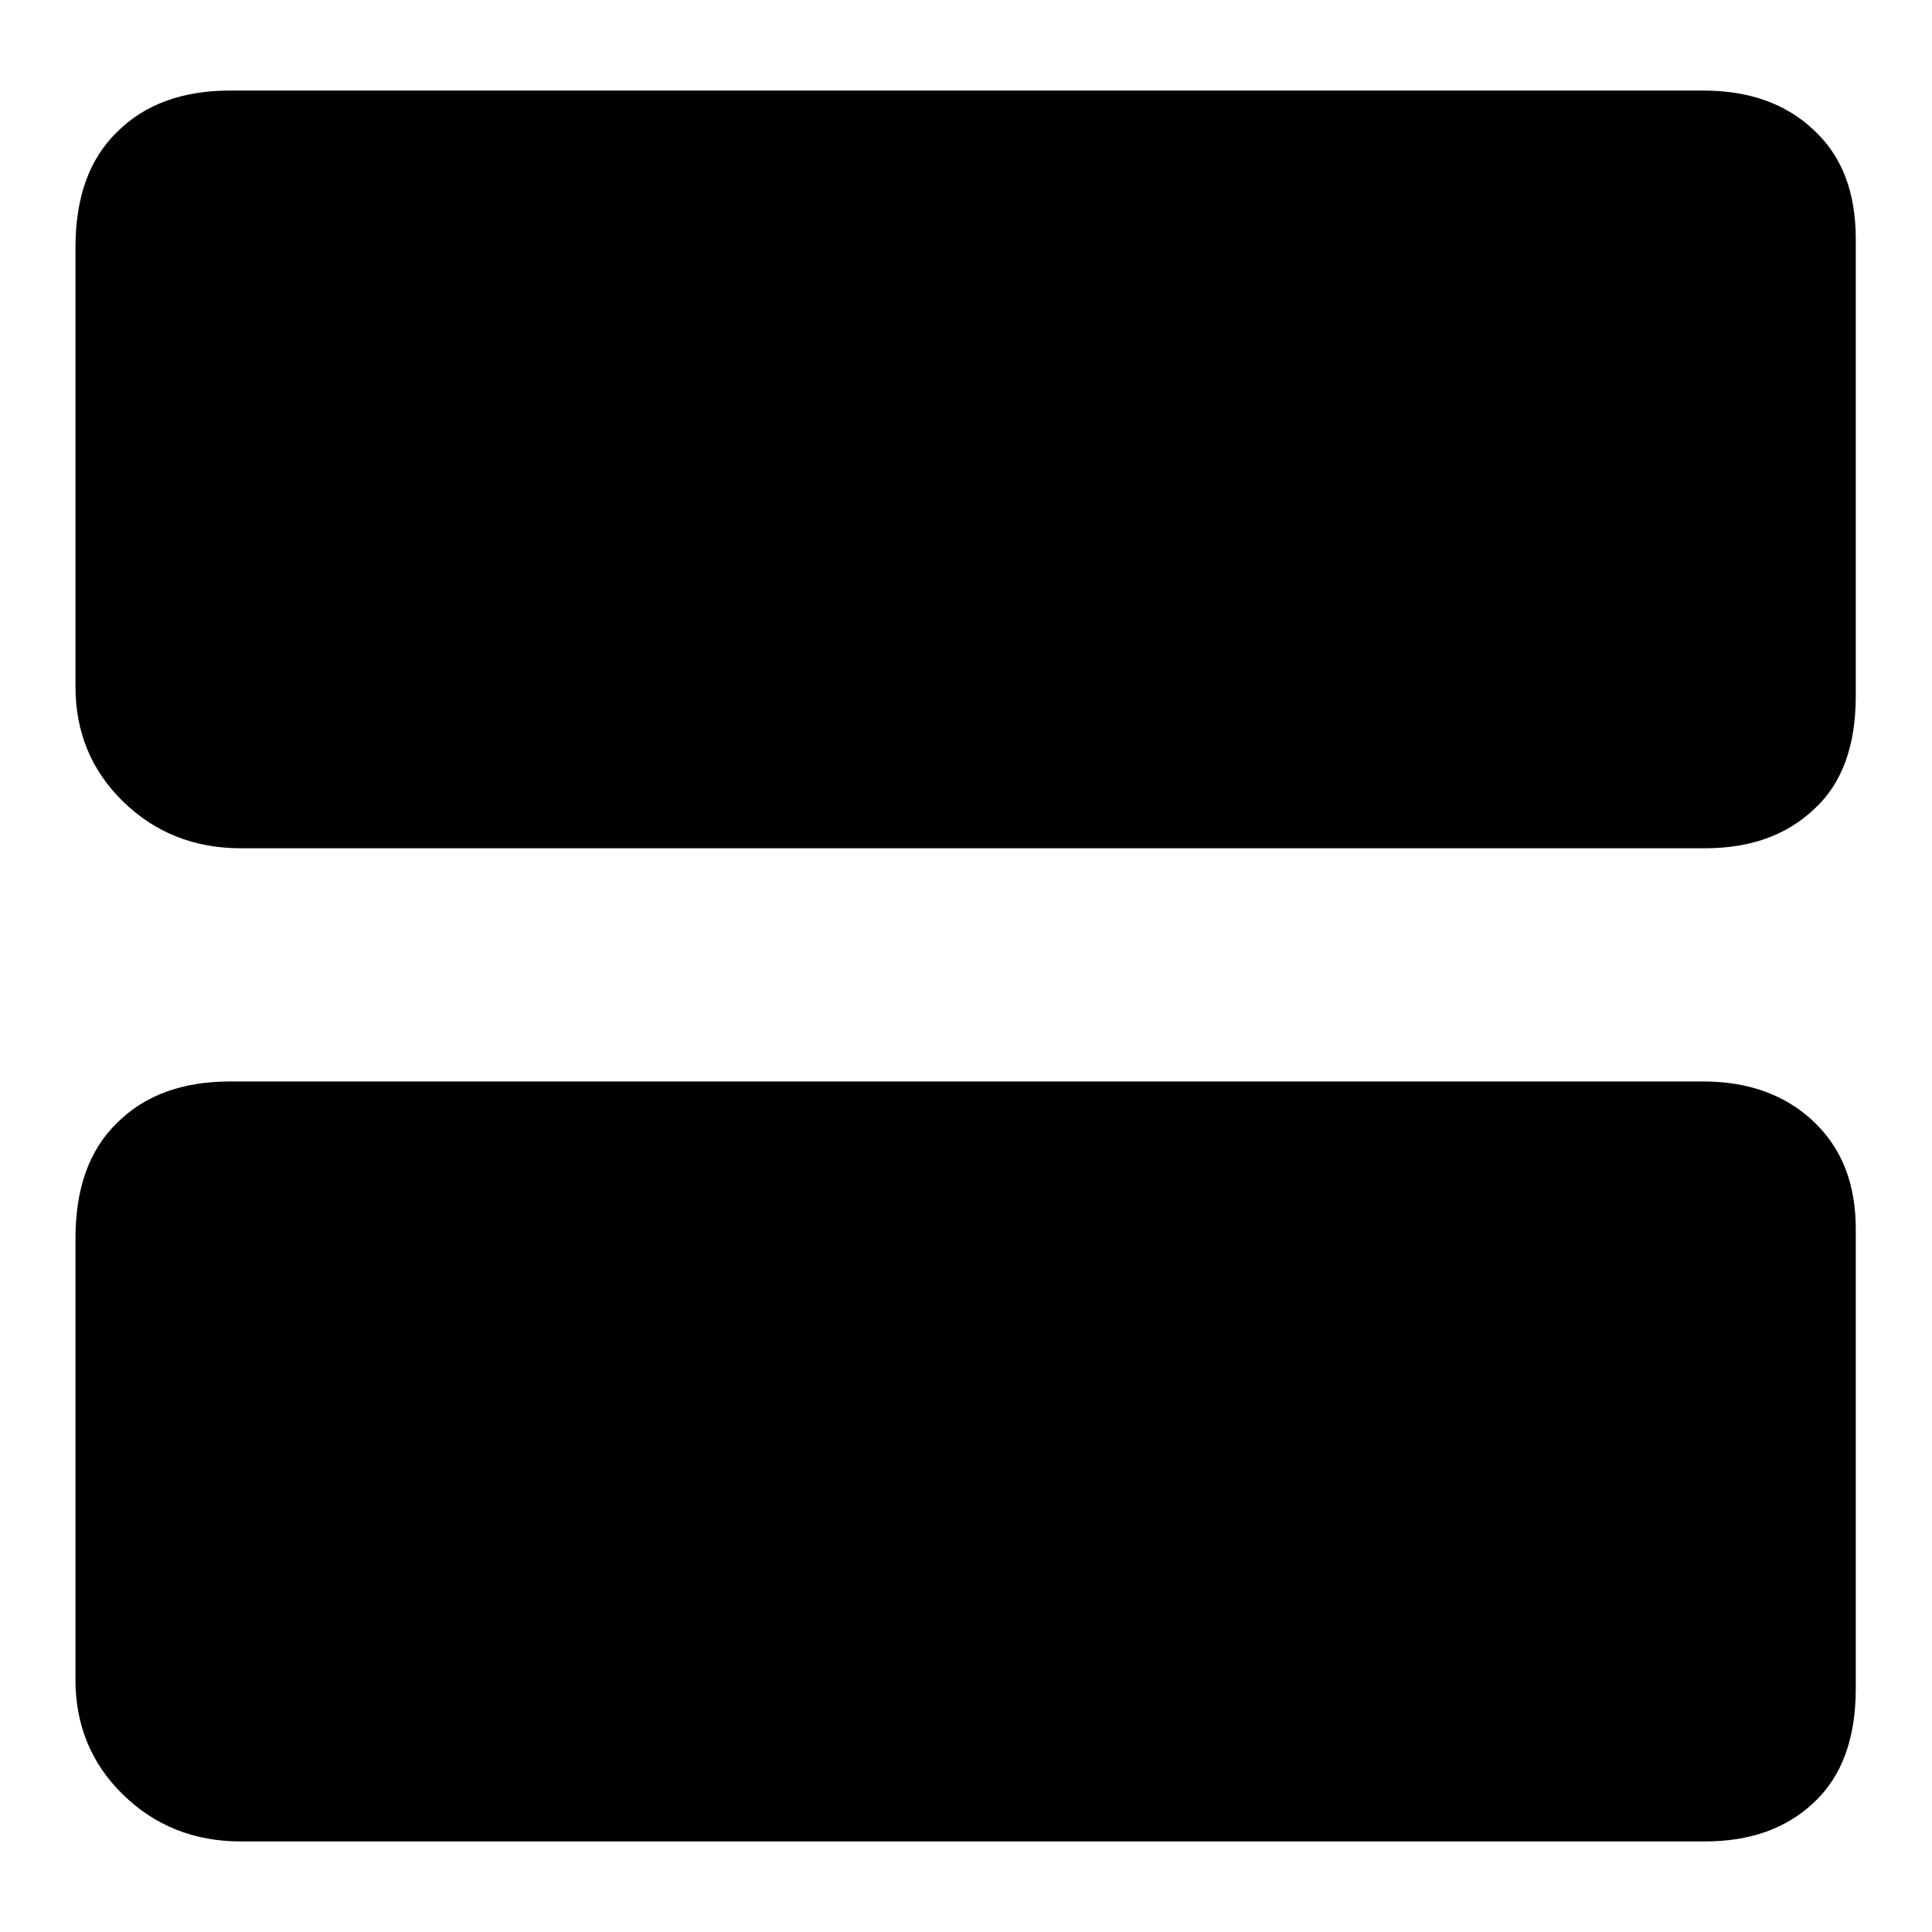 <?xml version="1.0" encoding="utf-8"?>
<!-- Svg Vector Icons : http://www.onlinewebfonts.com/icon -->
<!DOCTYPE svg PUBLIC "-//W3C//DTD SVG 1.1//EN" "http://www.w3.org/Graphics/SVG/1.1/DTD/svg11.dtd">
<svg version="1.1" xmlns="http://www.w3.org/2000/svg" xmlns:xlink="http://www.w3.org/1999/xlink" x="0px" y="0px" viewBox="0 0 256 256" enable-background="new 0 0 256 256" xml:space="preserve">
<g> <path fill="#000000" d="M225.7,143.3c6,0,10.9,1.8,14.6,5.3c3.8,3.6,5.6,8.3,5.6,14.3v60.8c0,6.6-1.8,11.6-5.5,15.1 c-3.7,3.5-8.5,5.2-14.5,5.2H31.9c-6.2,0-11.4-2.1-15.6-6.2c-4.2-4.1-6.3-9.2-6.3-15.2v-58.5c0-6.6,1.8-11.7,5.5-15.3 c3.7-3.7,8.7-5.5,15-5.5H225.7L225.7,143.3z M225.7,12c6,0,10.9,1.7,14.6,5.2c3.8,3.5,5.6,8.3,5.6,14.5v60.5c0,6.6-1.8,11.6-5.5,15 c-3.7,3.5-8.5,5.2-14.5,5.2H31.9c-6.2,0-11.4-2.1-15.6-6.2C12.1,102.1,10,97,10,91V32.8c0-6.6,1.8-11.7,5.5-15.3 c3.7-3.7,8.7-5.5,15-5.5H225.7L225.7,12z"/></g>
</svg>
